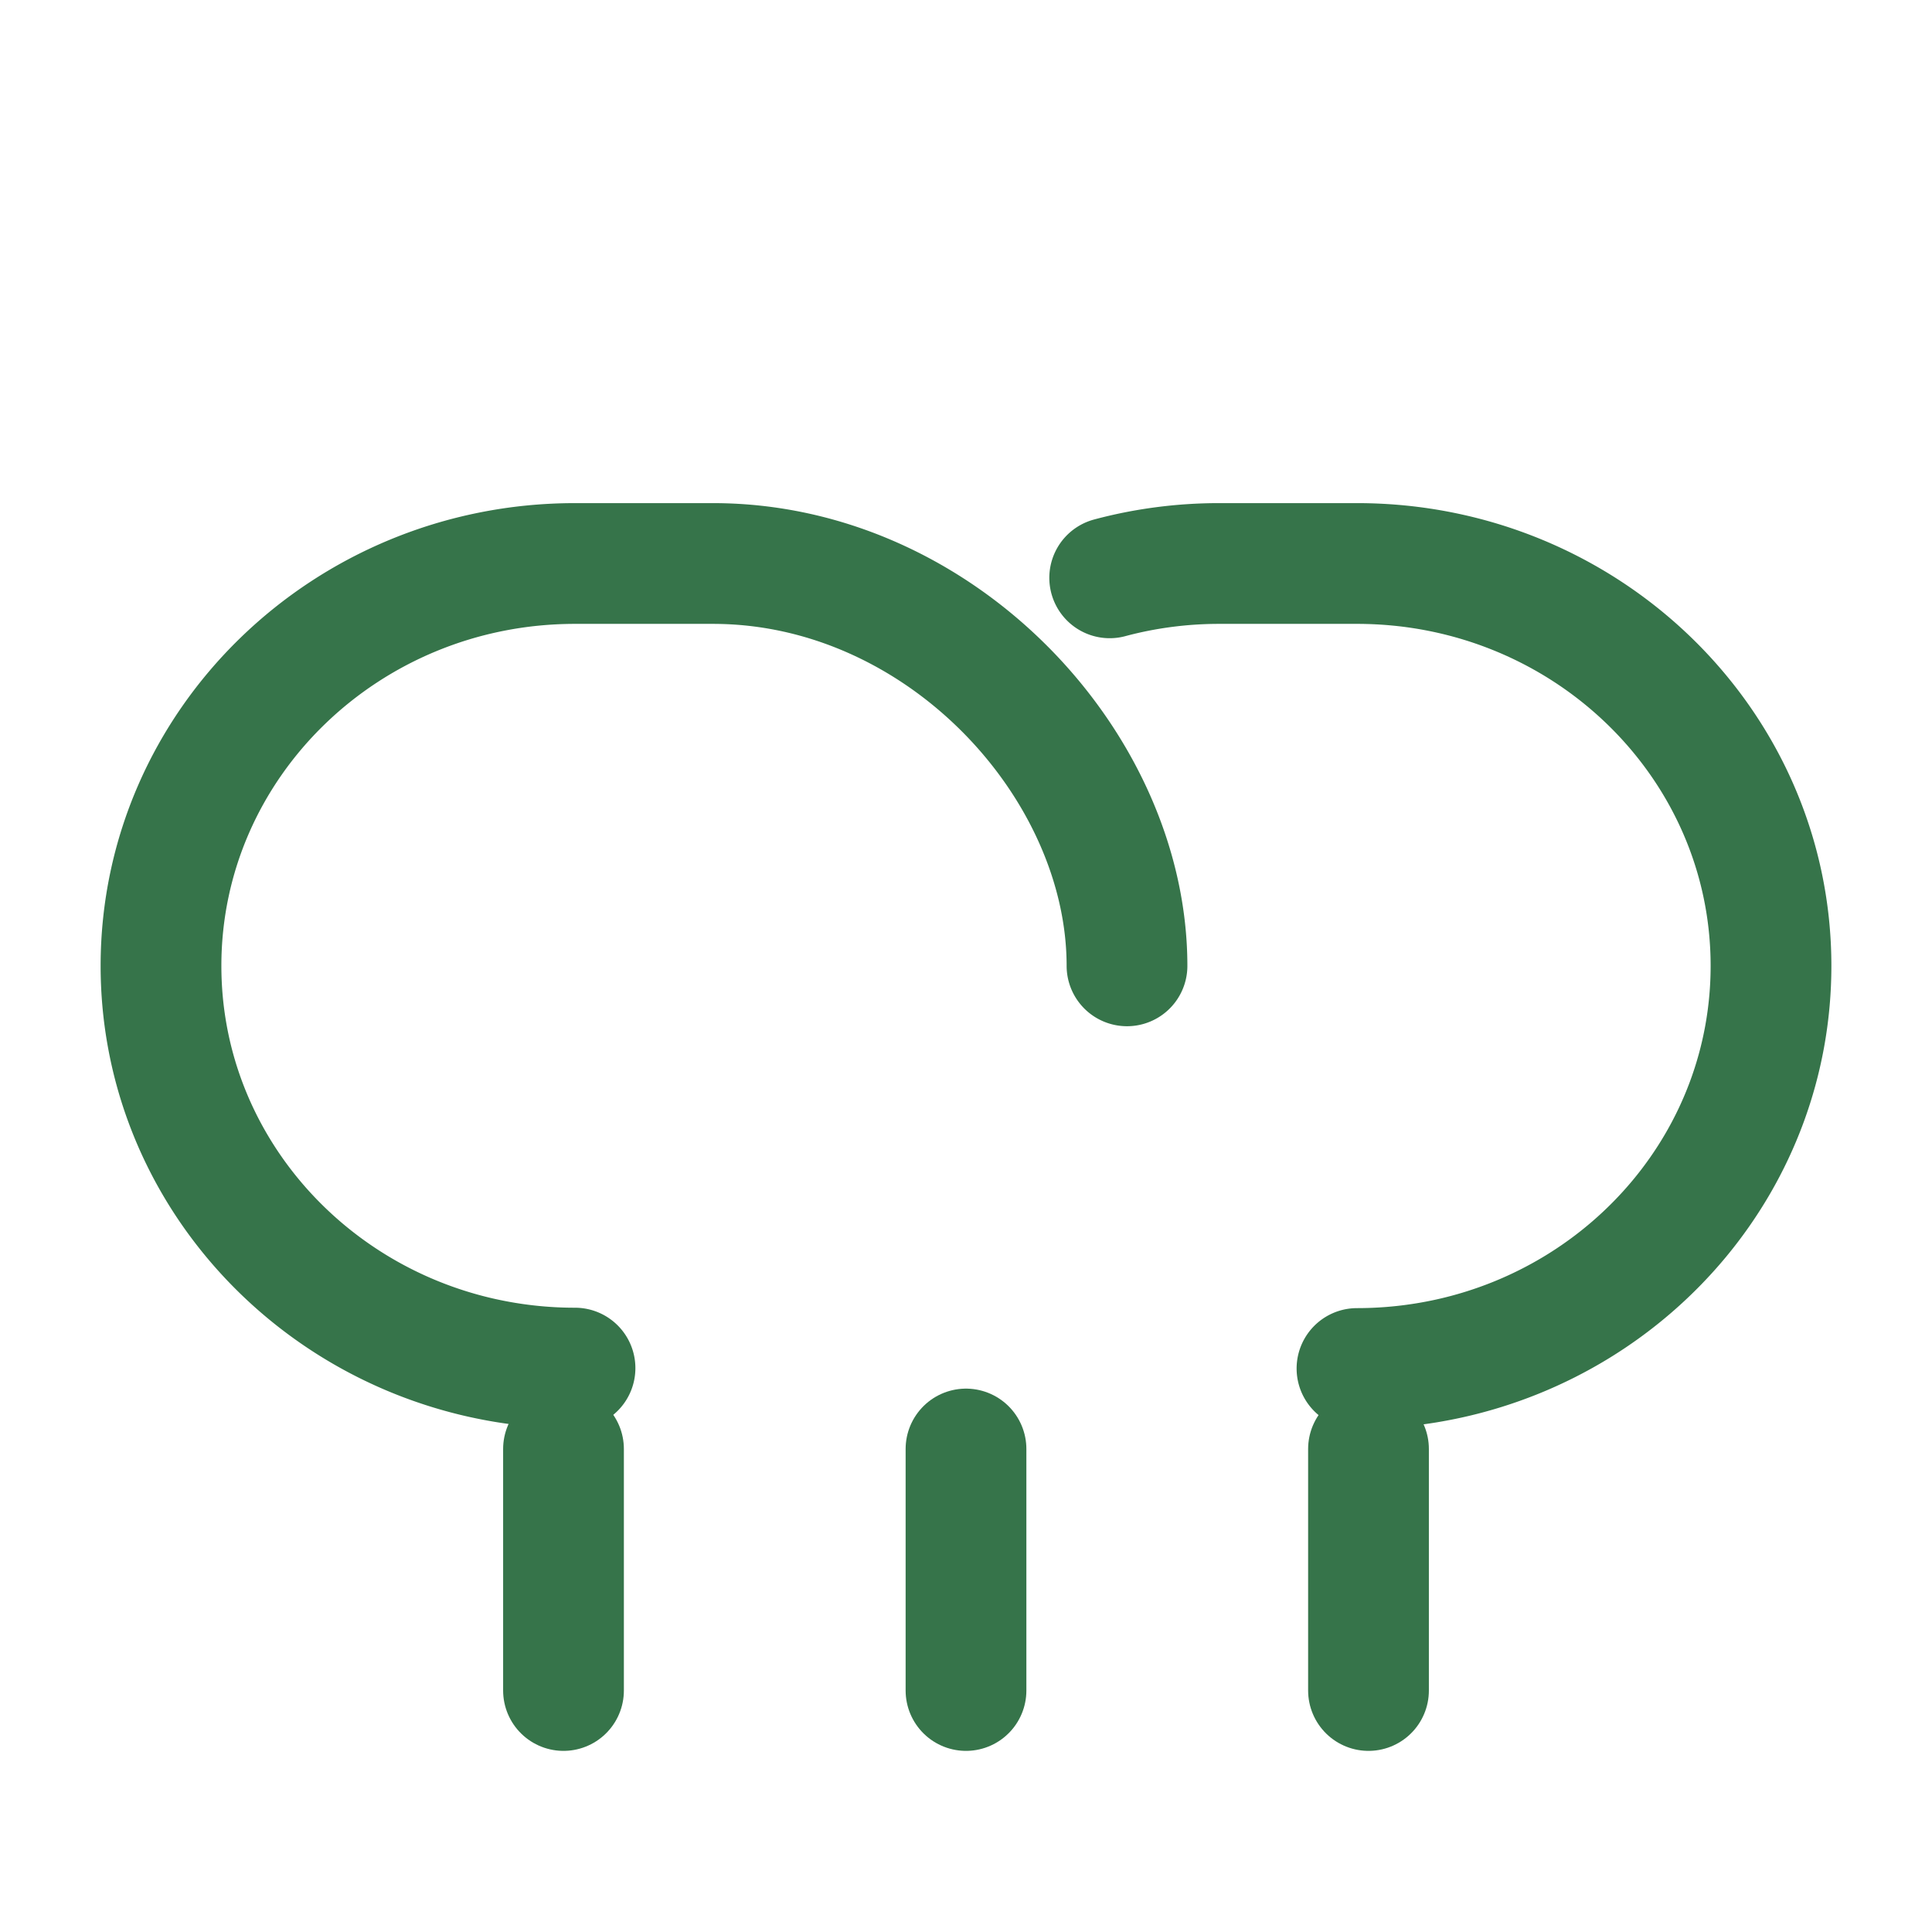 <?xml version="1.0" encoding="UTF-8"?>
<svg width="24px" height="24px" viewBox="0 0 24 24" stroke-width="1.5" fill="none" xmlns="http://www.w3.org/2000/svg" color="#36744a">
  <path d="M14 11.998C14 9.506 11.683 7 8.857 7H7.143C4.303 7 2 9.238 2 11.998c0 2.378 1.71 4.368 4 4.873a5.3 5.3 0 001.143.124M16.857 17c.393 0 .775-.043 1.143-.124 2.29-.505 4-2.495 4-4.878 0-2.76-2.303-4.998-5.143-4.998h-1.714c-.468 0-.925.062-1.358.178" stroke="#36744a" stroke-width="1.5" stroke-linecap="round" stroke-linejoin="round"/>
  <path d="M7 21v-3M12 21v-3M17 21v-3" stroke="#36744a" stroke-width="1.5" stroke-linecap="round" stroke-linejoin="round"/>
</svg>
